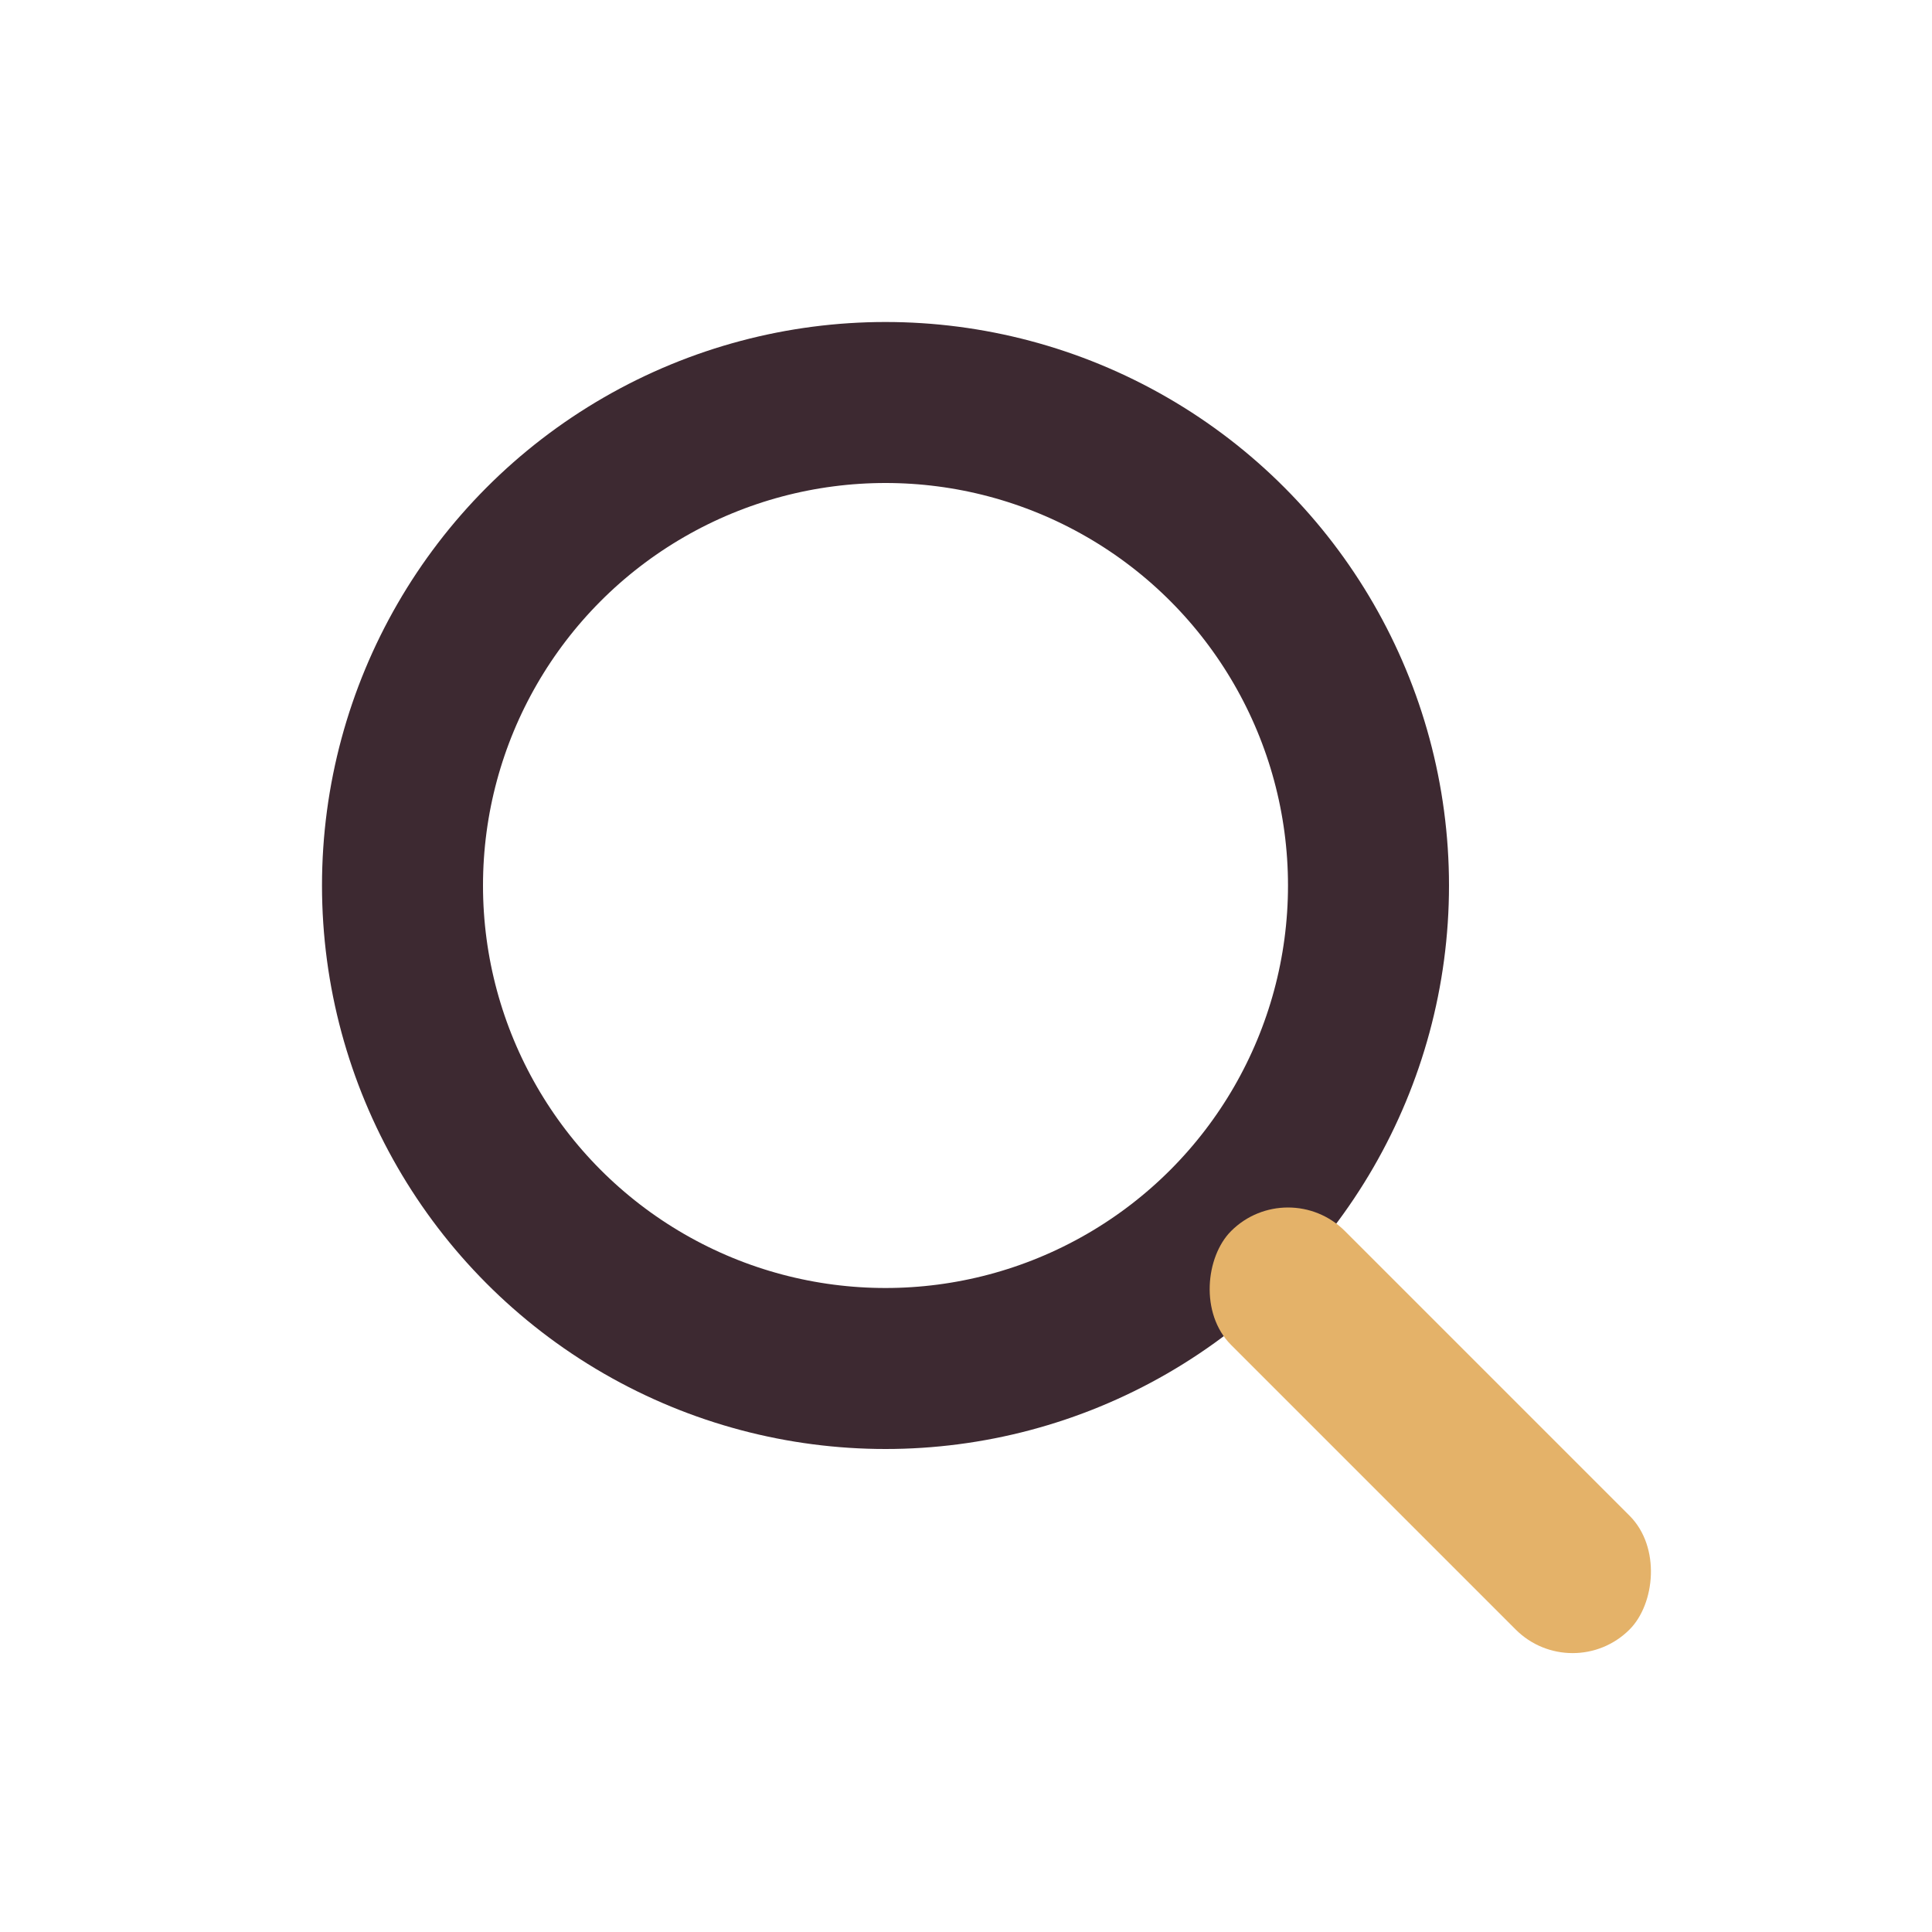 <?xml version="1.0" encoding="UTF-8"?>
<svg xmlns="http://www.w3.org/2000/svg" width="32" height="32" viewBox="0 0 24 24"><circle cx="11" cy="11" r="6" fill="none" stroke="#3D2931" stroke-width="2"/><rect x="15" y="15" width="7" height="2" rx="1" transform="rotate(45 16 16)" fill="#E4B269"/></svg>